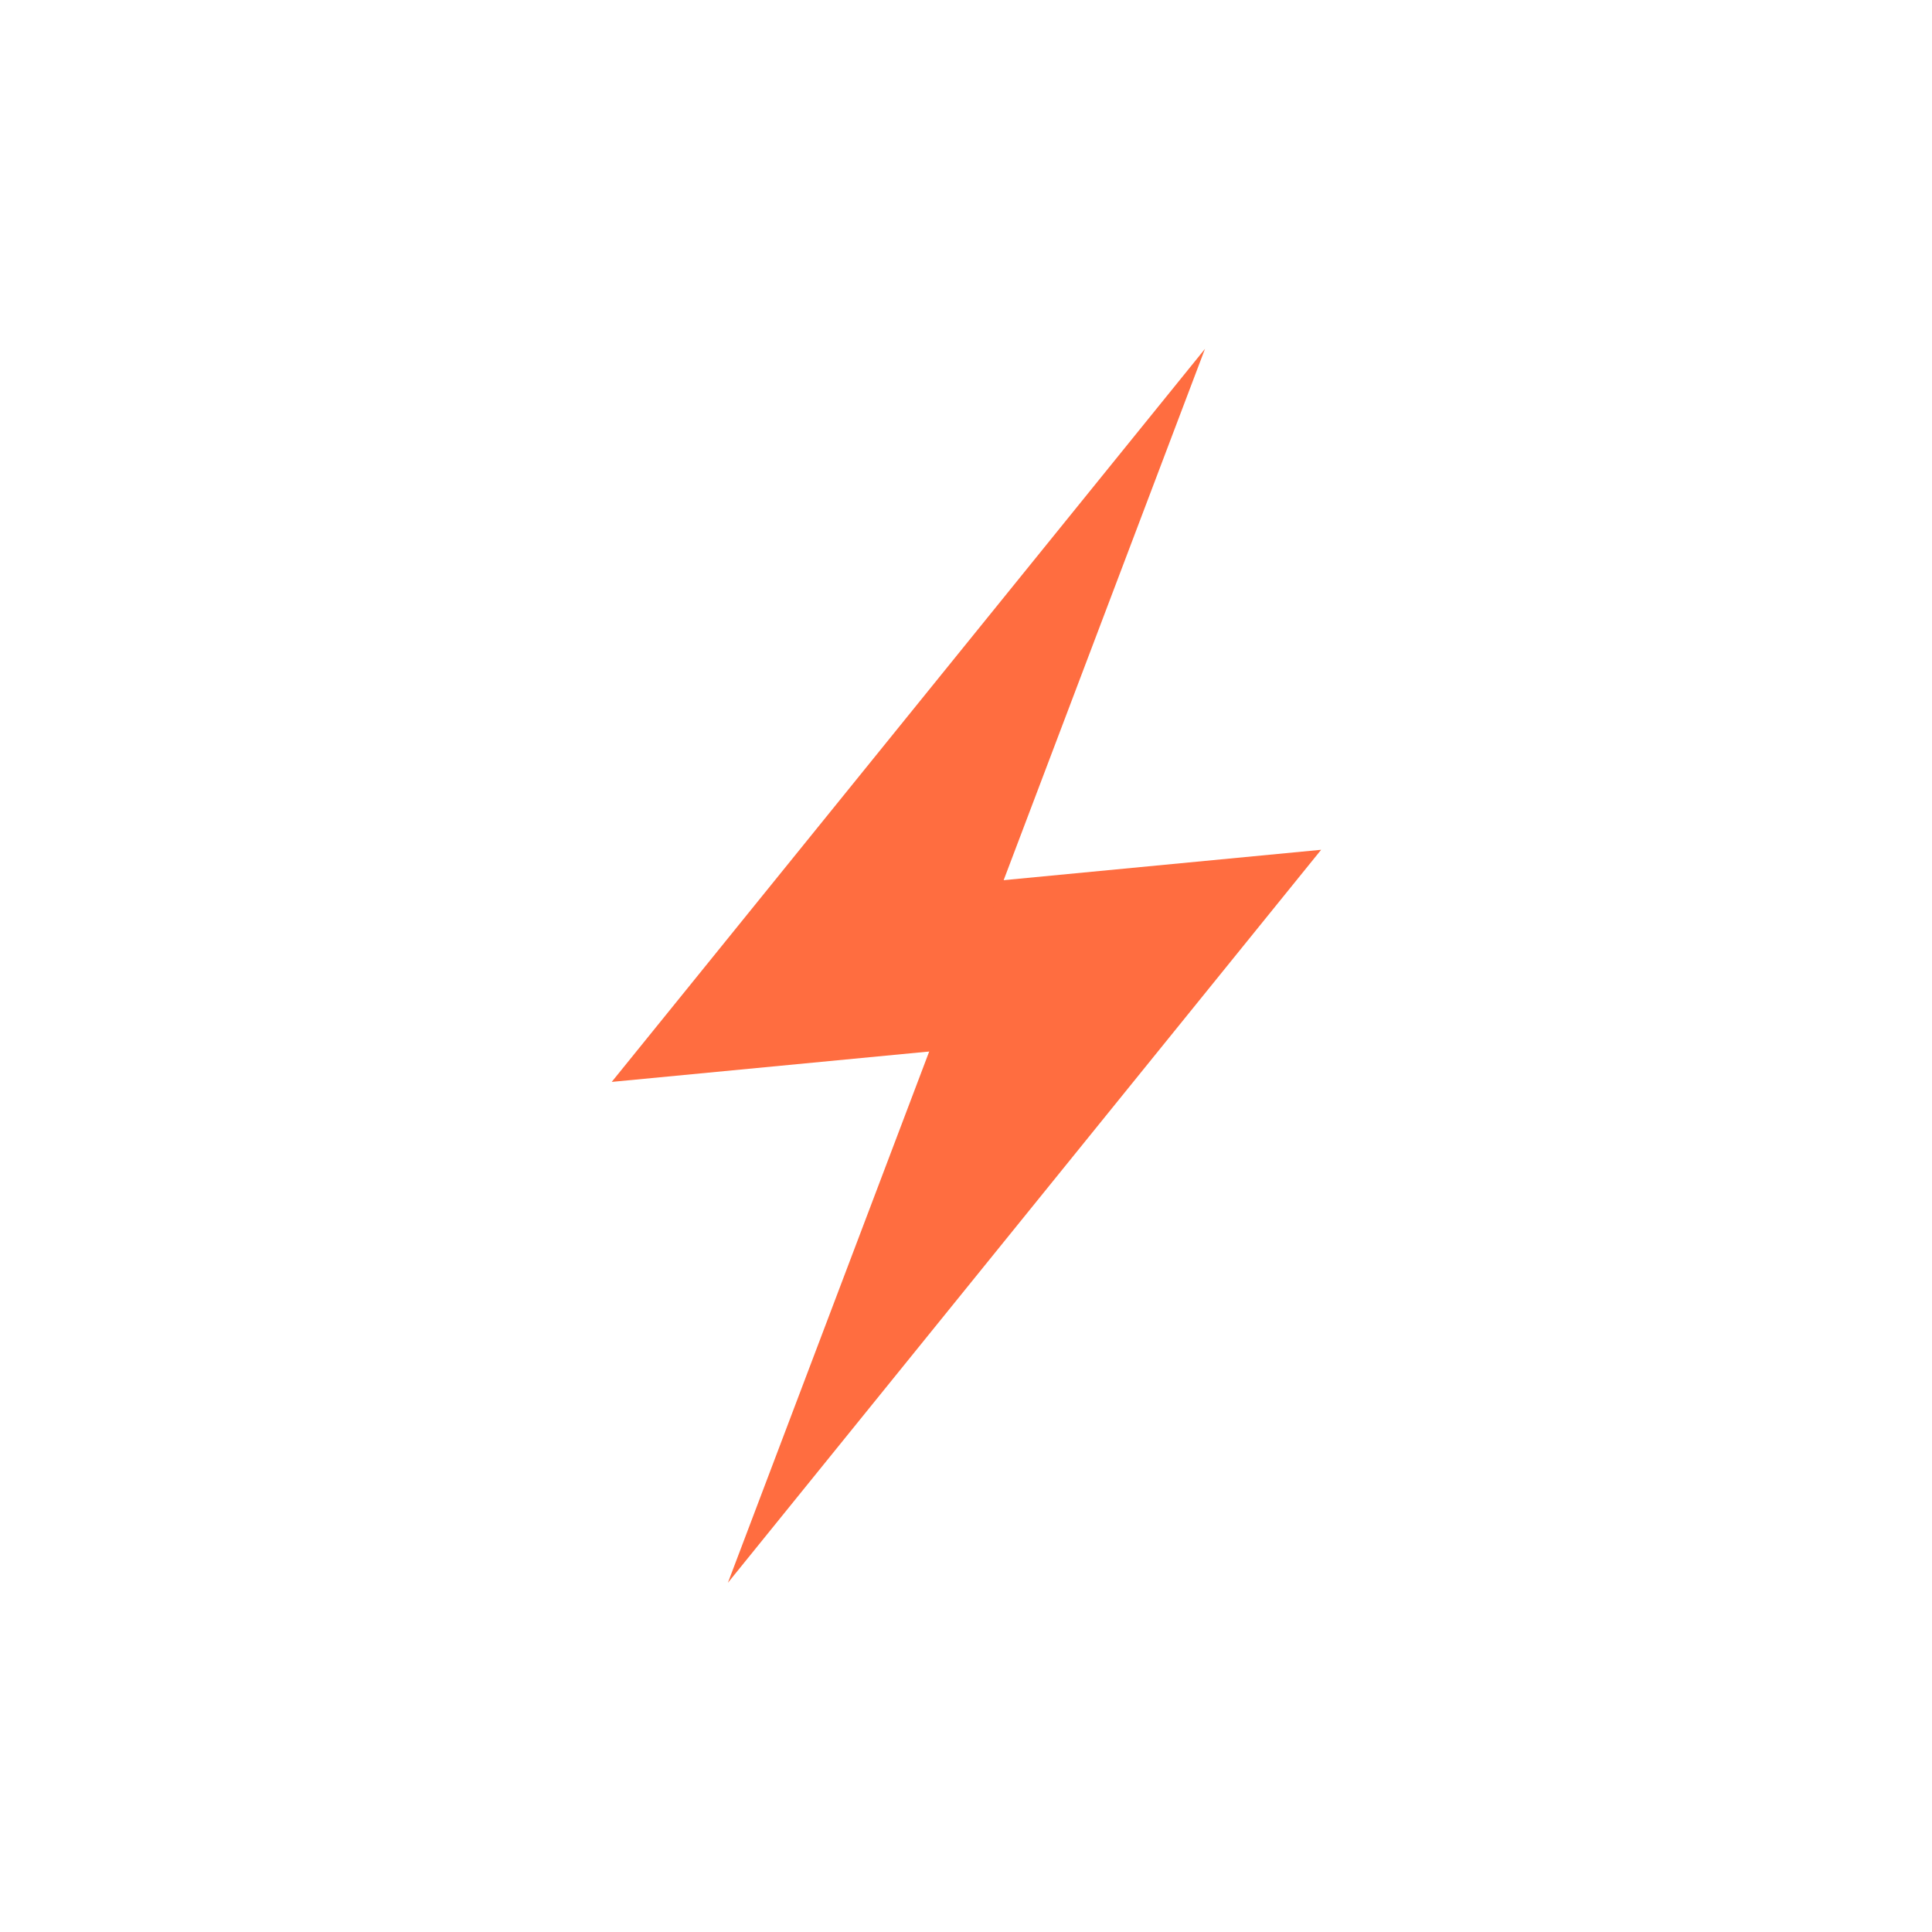 <?xml version="1.0" encoding="utf-8"?>
<!-- Generator: Adobe Illustrator 19.0.0, SVG Export Plug-In . SVG Version: 6.00 Build 0)  -->
<svg version="1.1" baseProfile="basic" id="Слой_1"
	 xmlns="http://www.w3.org/2000/svg" xmlns:xlink="http://www.w3.org/1999/xlink" x="0px" y="0px" viewBox="0 0 360 360"
	 xml:space="preserve">
<polygon id="XMLID_2_" fill="#FF6D40" points="246.176,158.345 185.175,164.183 135.626,294.941 "/>
<polygon id="XMLID_1_" fill="#FF6D40" points="113.985,201.596 174.985,195.757 224.534,65 "/>
</svg>
